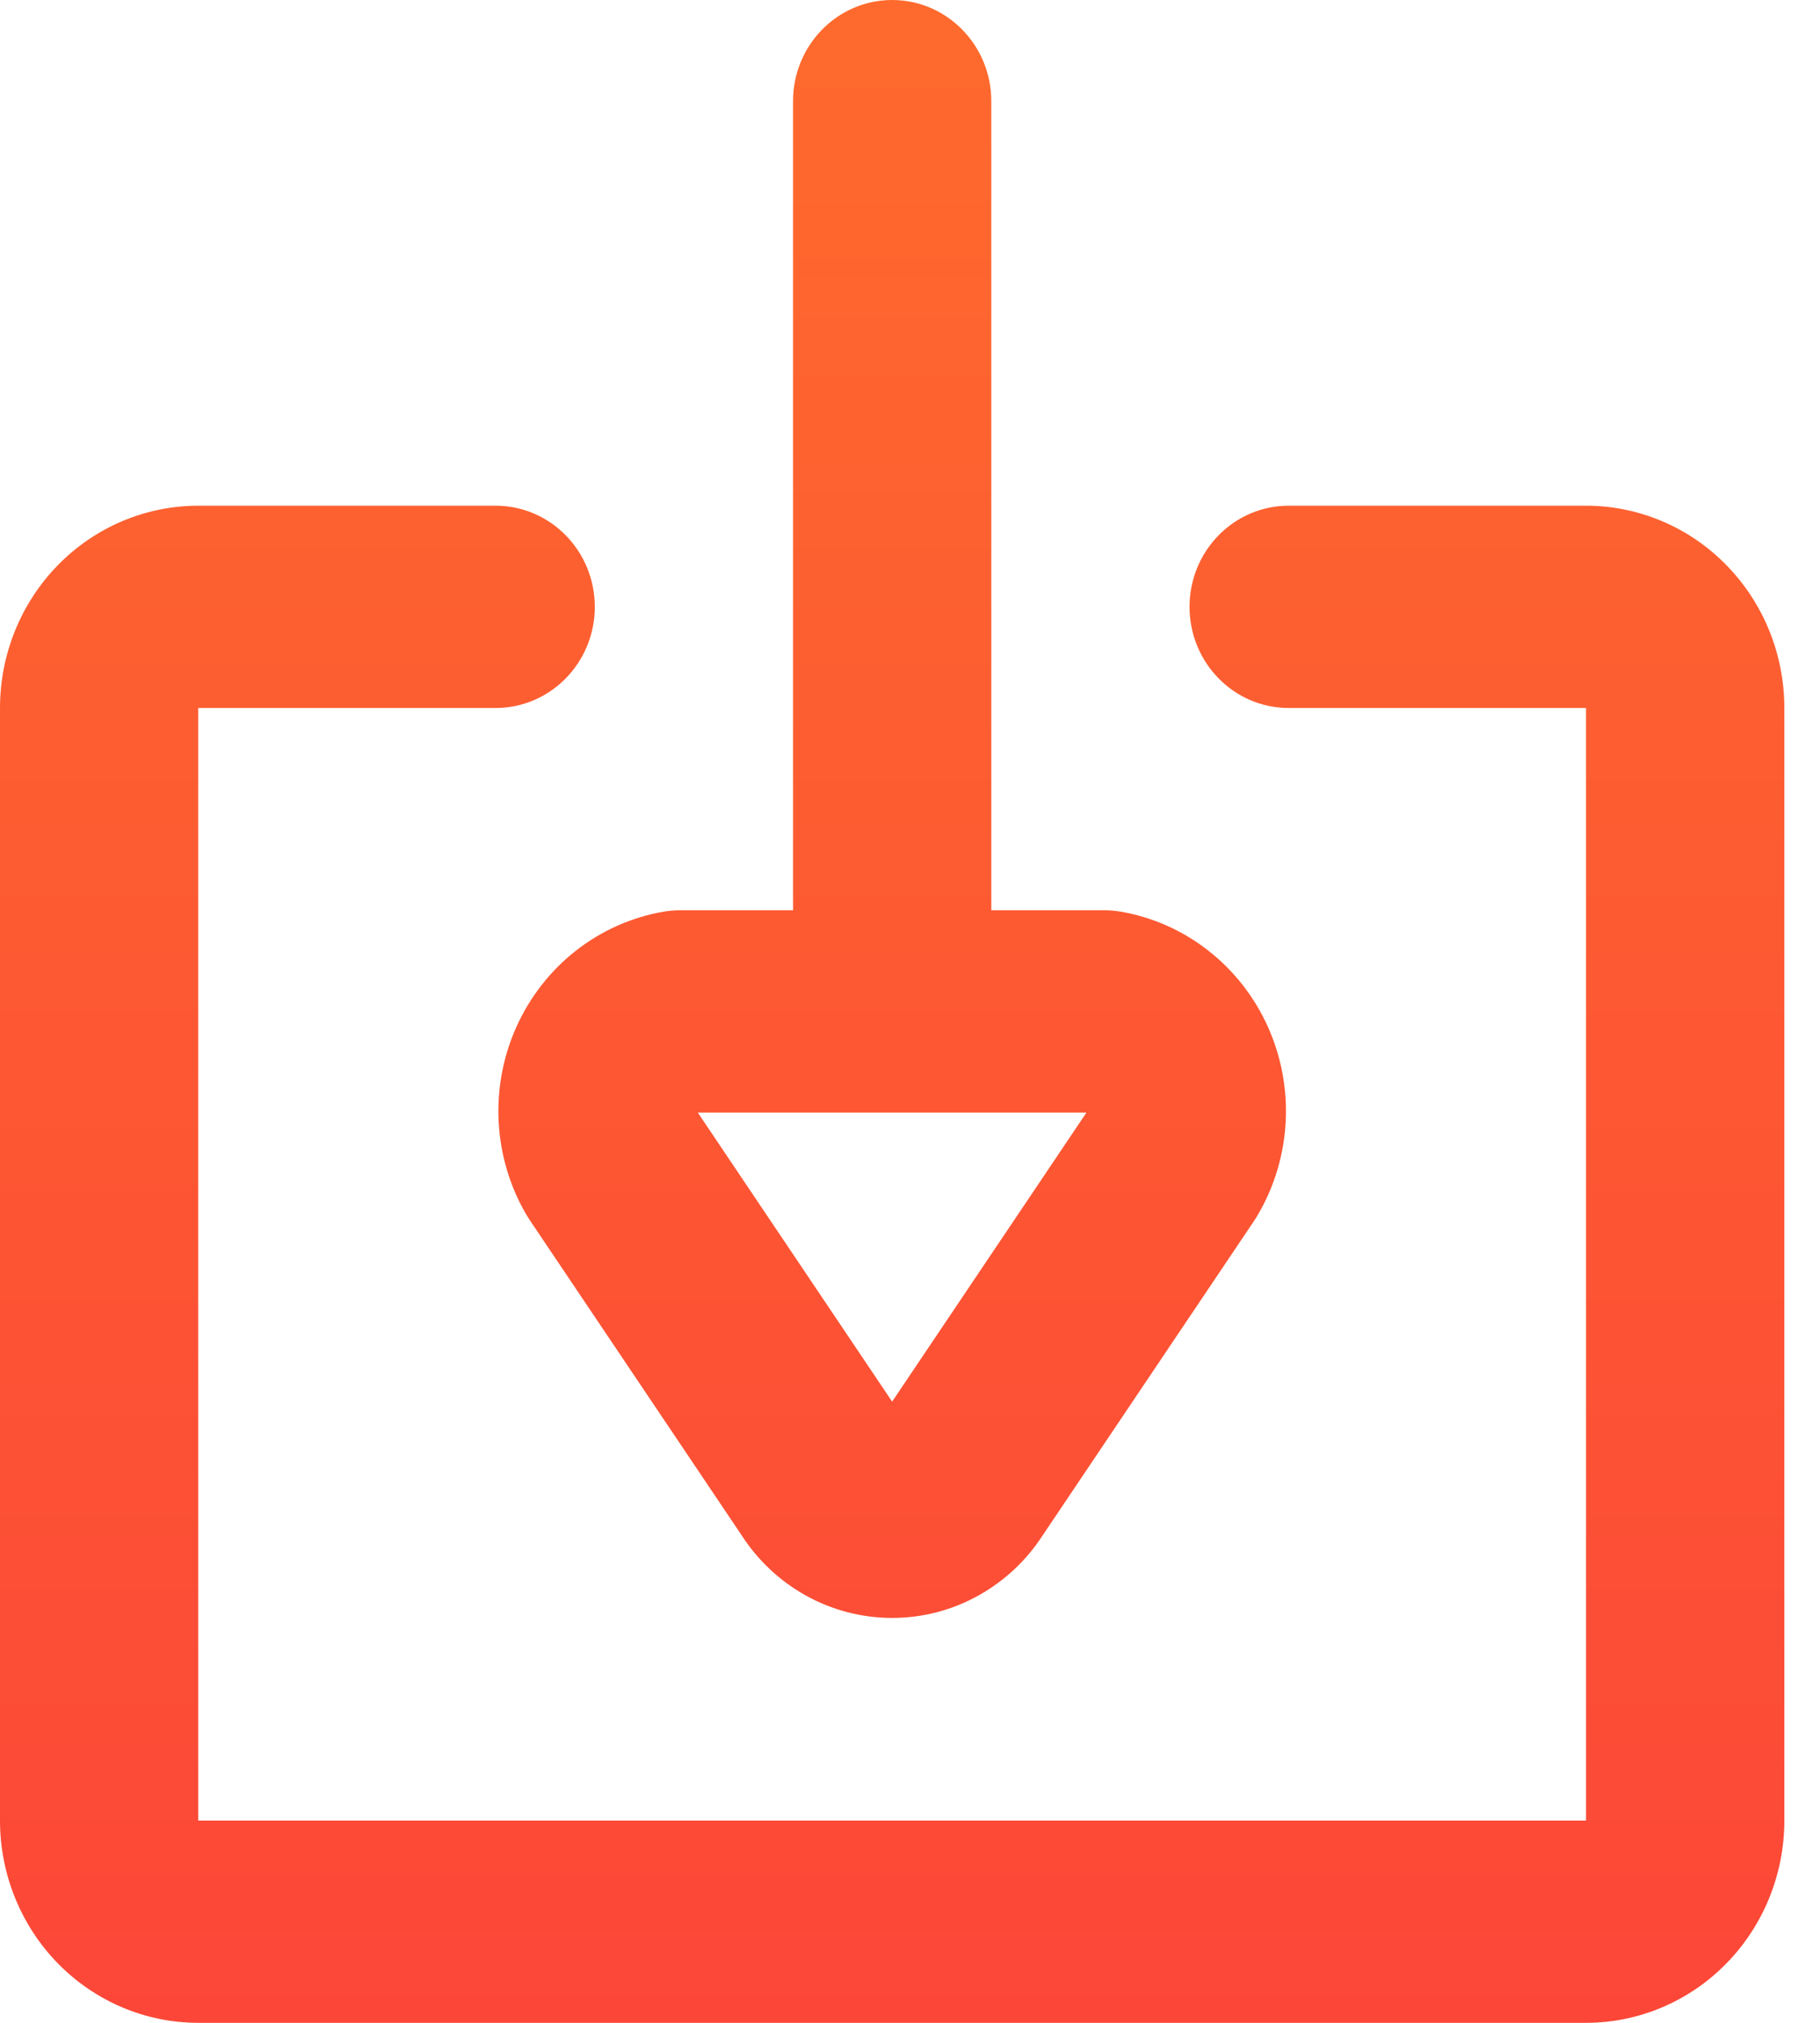 <svg width="27" height="30" viewBox="0 0 27 30" fill="none" xmlns="http://www.w3.org/2000/svg">
<path fill-rule="evenodd" clip-rule="evenodd" d="M13.235 0C14.047 0 14.706 0.672 14.706 1.5V13.5H16.382C16.465 13.5 16.547 13.507 16.629 13.521C17.101 13.603 17.546 13.801 17.925 14.098C18.305 14.395 18.608 14.782 18.808 15.225C19.008 15.668 19.099 16.155 19.073 16.642C19.047 17.129 18.904 17.603 18.658 18.021C18.643 18.047 18.627 18.073 18.61 18.098L15.473 22.763C15.232 23.138 14.904 23.446 14.518 23.661C14.125 23.881 13.684 23.995 13.235 23.995C12.787 23.995 12.346 23.881 11.952 23.661C11.566 23.446 11.239 23.138 10.998 22.763L7.861 18.098C7.844 18.073 7.828 18.047 7.812 18.021C7.566 17.603 7.424 17.129 7.398 16.642C7.372 16.155 7.463 15.668 7.663 15.225C7.863 14.782 8.166 14.395 8.545 14.098C8.925 13.801 9.37 13.603 9.842 13.521C9.923 13.507 10.006 13.5 10.088 13.5H11.765V1.5C11.765 0.672 12.423 0 13.235 0ZM10.352 16.5L13.235 20.787L16.118 16.5H10.352ZM0.861 8.379C1.413 7.816 2.161 7.5 2.941 7.5H7.353C8.165 7.5 8.824 8.172 8.824 9C8.824 9.828 8.165 10.5 7.353 10.5H2.941L2.941 27H23.529V10.5H19.118C18.305 10.5 17.647 9.828 17.647 9C17.647 8.172 18.305 7.5 19.118 7.5H23.529C24.309 7.5 25.058 7.816 25.609 8.379C26.161 8.941 26.471 9.704 26.471 10.5V27C26.471 27.796 26.161 28.559 25.609 29.121C25.058 29.684 24.309 30 23.529 30H2.941C2.161 30 1.413 29.684 0.861 29.121C0.31 28.559 0 27.796 0 27V10.5C0 9.704 0.31 8.941 0.861 8.379Z" fill="url(#paint0_linear_592_13119)"/>
<defs>
<linearGradient id="paint0_linear_592_13119" x1="13.235" y1="0" x2="13.235" y2="30" gradientUnits="userSpaceOnUse">
<stop stop-color="#FE6A2D"/>
<stop offset="1" stop-color="#FC4738"/>
</linearGradient>
</defs>
</svg>
